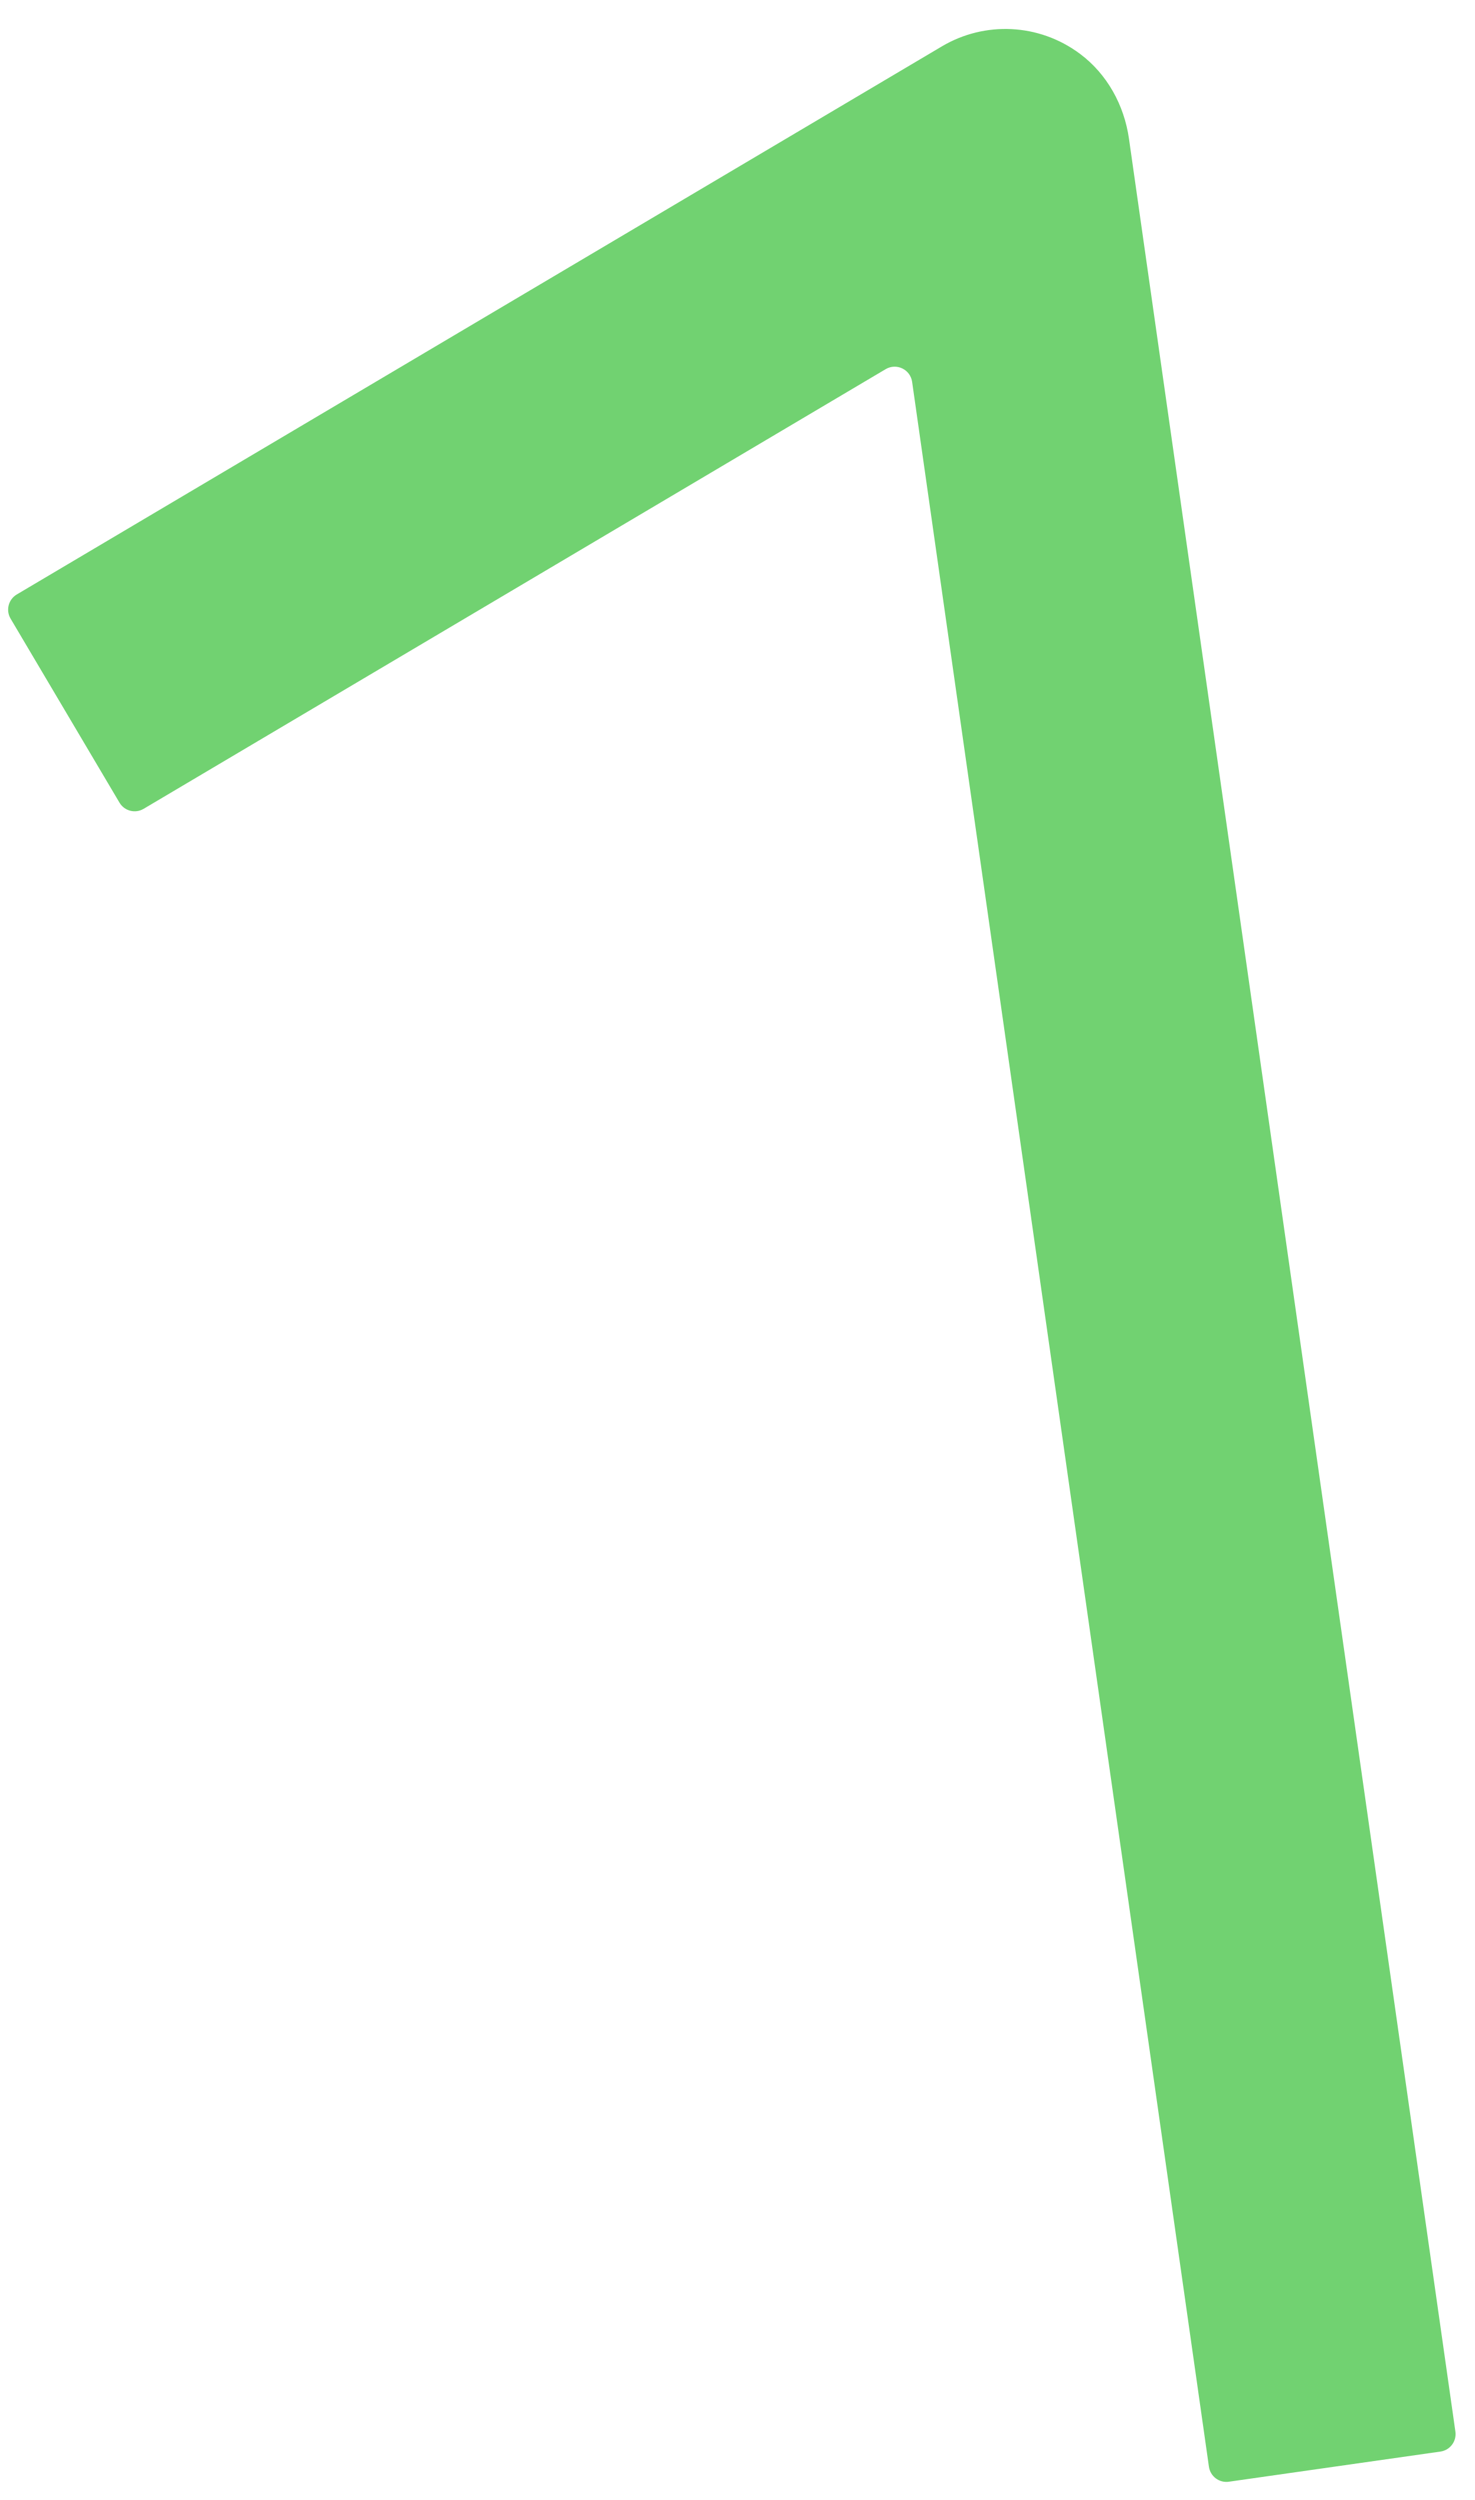 <?xml version="1.0" encoding="UTF-8"?>
<svg width="49px" height="83px" viewBox="0 0 49 83" version="1.1" xmlns="http://www.w3.org/2000/svg" xmlns:xlink="http://www.w3.org/1999/xlink">
    <title>cijfer-groen-1</title>
    <g id="VAR-Power-of-Audio-2022-Digitaal" stroke="none" stroke-width="1" fill="none" fill-rule="evenodd">
        <path d="M40.161,81.902 L30.301,12.679 C30.242,12.265 29.782,12.044 29.422,12.257 L4.771,26.855 C4.493,27.02 4.134,26.928 3.969,26.649 L0.352,20.541 C0.187,20.263 0.279,19.903 0.557,19.738 L31.291,1.539 C32.709,0.699 34.517,0.77 35.881,1.79 C36.782,2.463 37.347,3.494 37.505,4.607 L48.349,80.736 C48.394,81.056 48.172,81.353 47.851,81.398 L40.824,82.399 C40.503,82.445 40.207,82.222 40.161,81.902" id="cijfer-groen-1" fill="#71D271"></path>
    </g>
</svg>